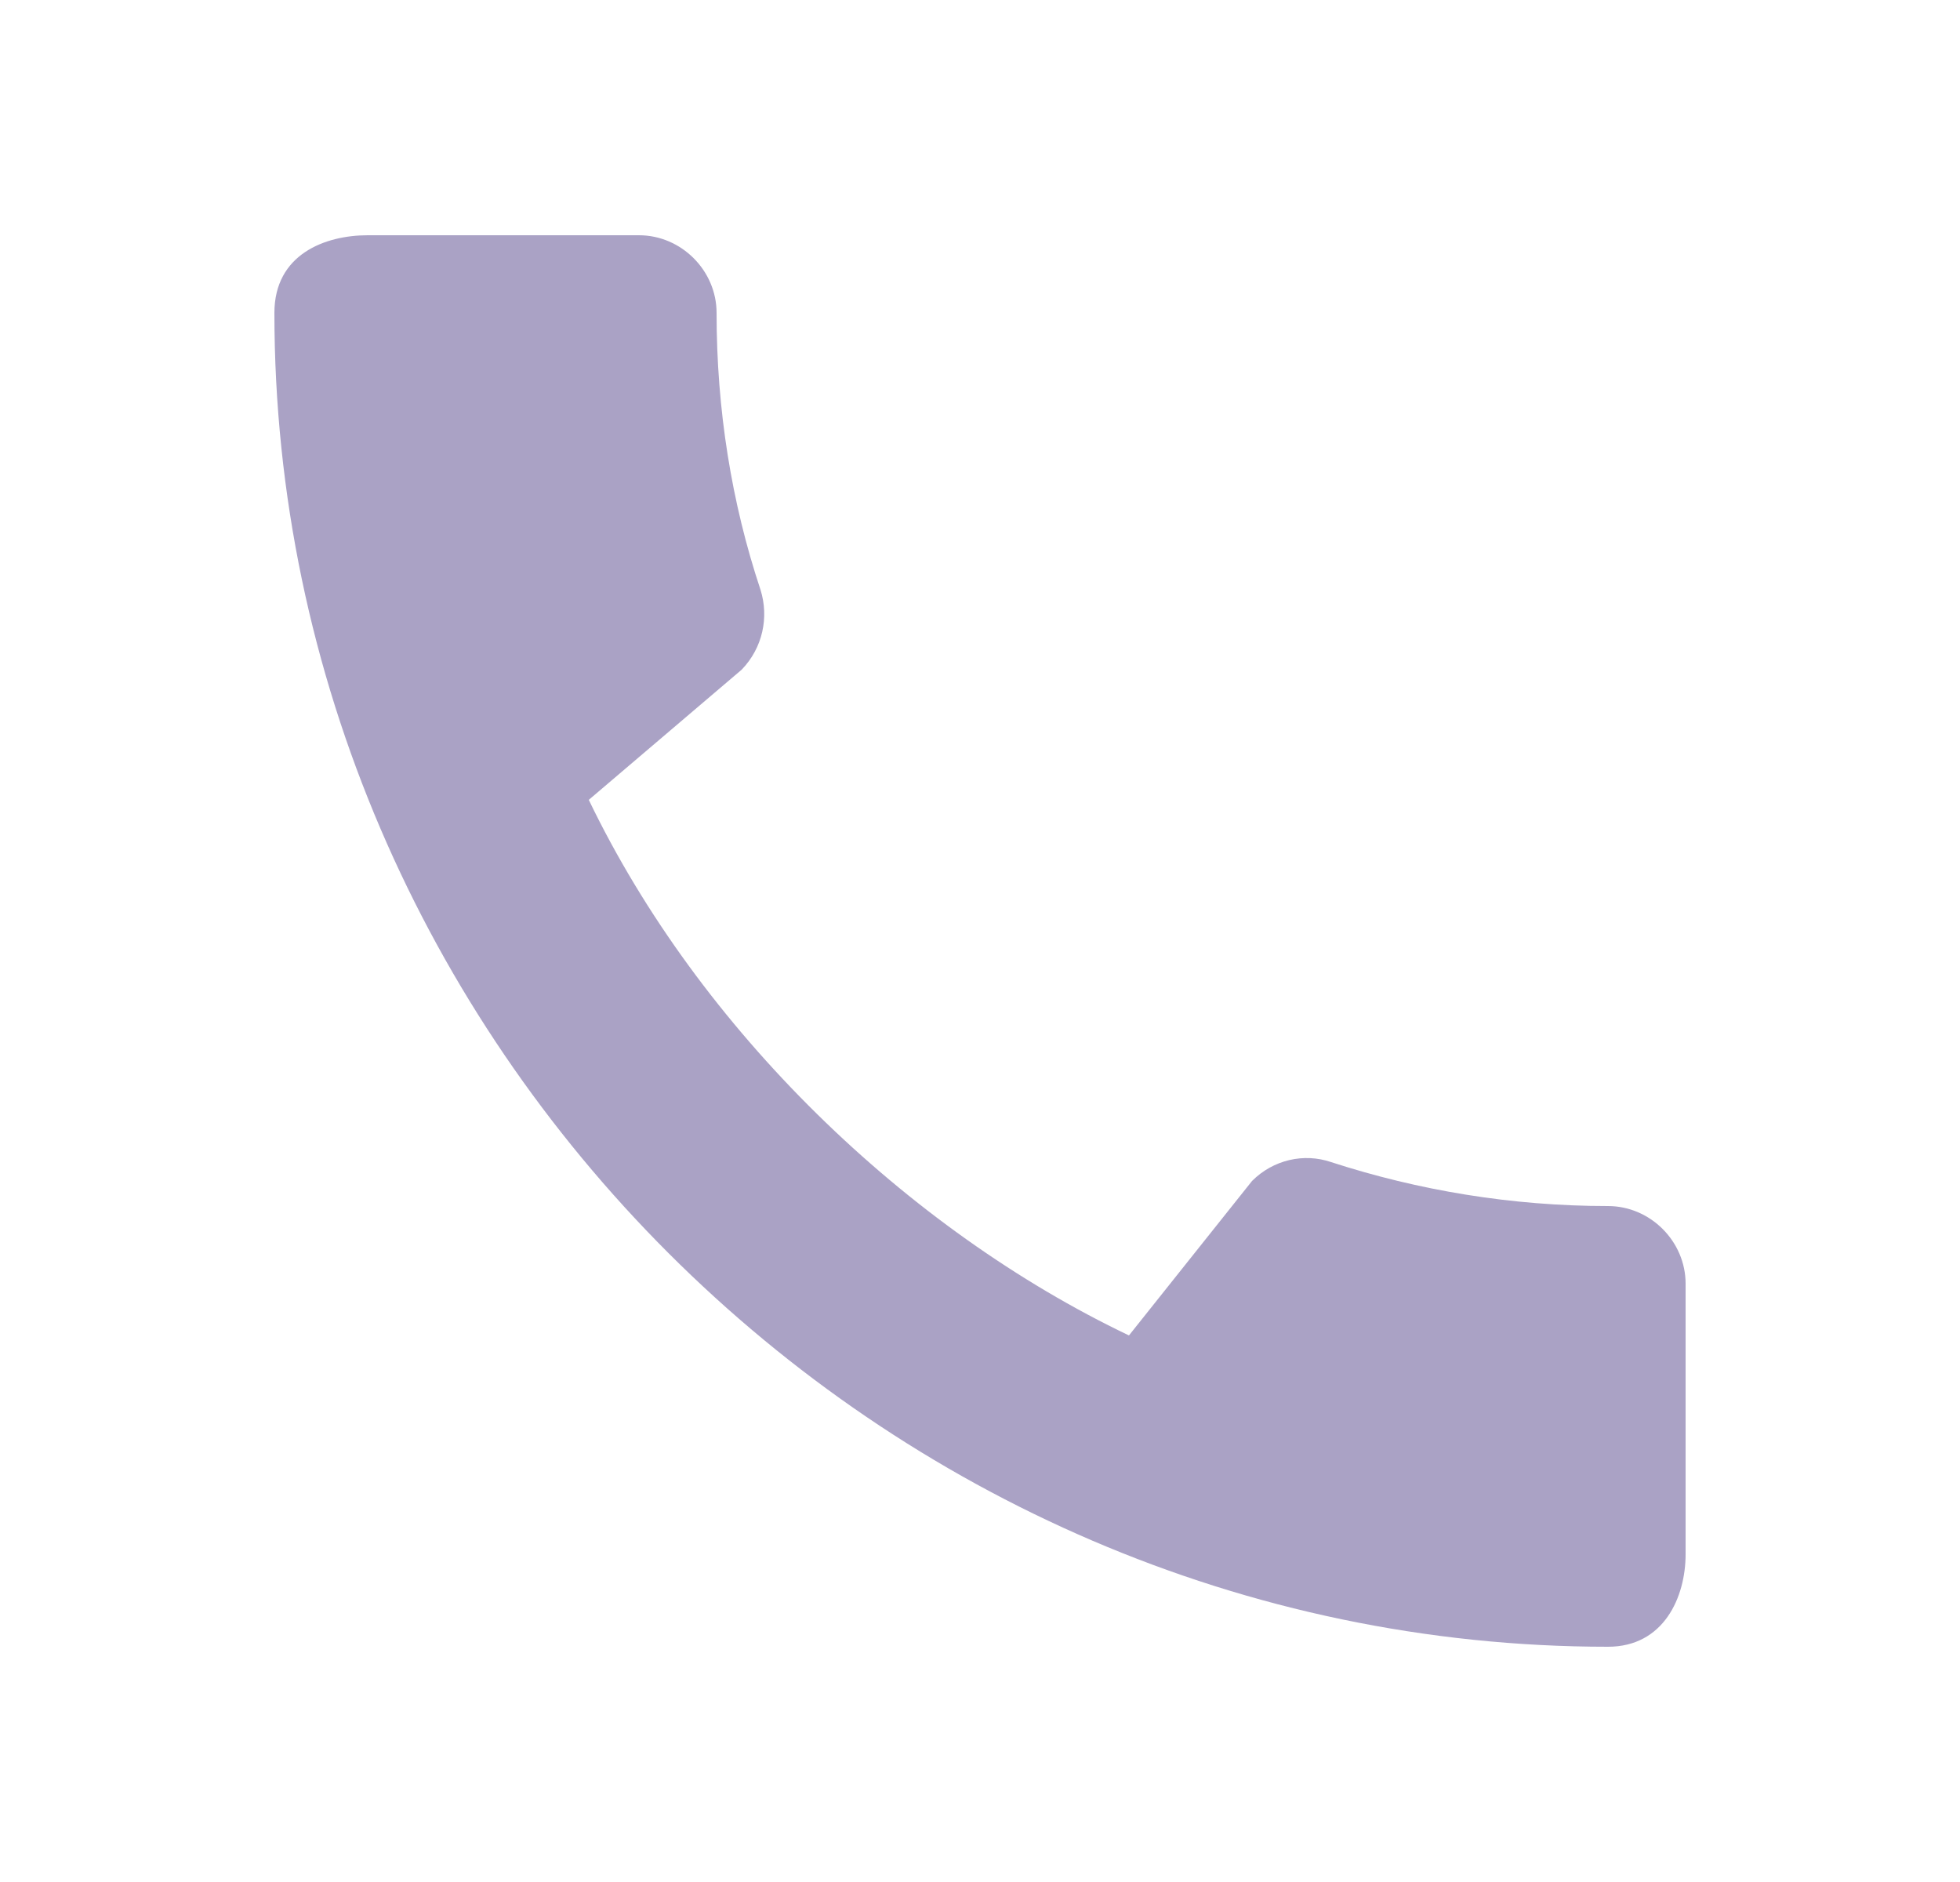 <svg width="25" height="24" viewBox="0 0 25 24" fill="none" xmlns="http://www.w3.org/2000/svg">
<g clip-path="url(#clip0_716_12819)">
<path d="M20.51 15.38C19.28 15.38 18.09 15.18 16.98 14.82C16.63 14.7 16.24 14.79 15.97 15.06L14.4 17.03C11.57 15.68 8.92 13.13 7.51 10.2L9.46 8.54C9.73 8.26 9.81 7.87 9.7 7.52C9.33 6.41 9.14 5.22 9.14 3.99C9.14 3.45 8.69 3 8.15 3H4.69C4.15 3 3.5 3.24 3.5 3.99C3.5 13.28 11.23 21 20.51 21C21.22 21 21.5 20.37 21.5 19.82V16.37C21.5 15.83 21.05 15.38 20.51 15.38Z" fill="#AAA2C5"/>
</g>
<defs>
<clipPath id="clip0_716_12819">
<rect width="24" height="24" fill="white" transform="translate(0.5 0)"/>
</clipPath>
</defs>
</svg>
